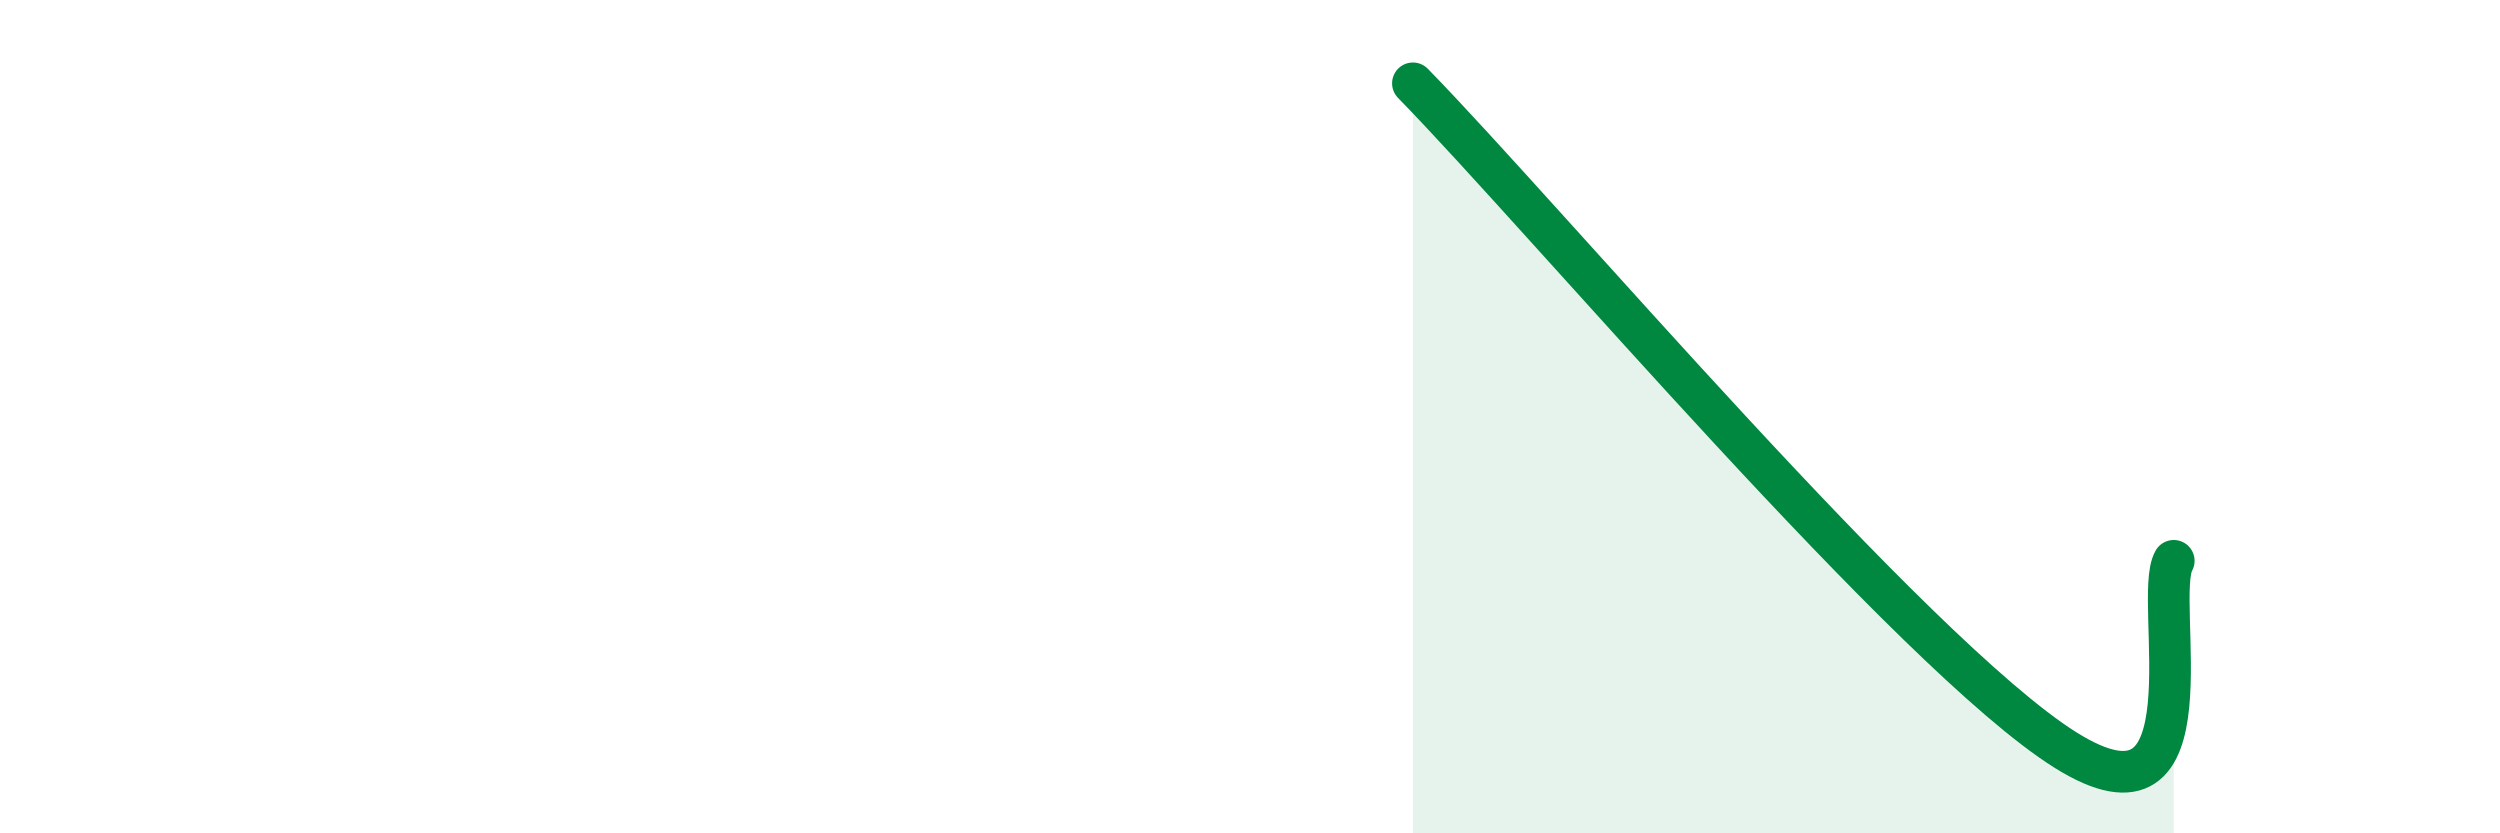 
    <svg width="60" height="20" viewBox="0 0 60 20" xmlns="http://www.w3.org/2000/svg">
      <path
        d="M 33.91,2 C 37.04,5.2 45.92,15.71 49.57,18 C 53.22,20.29 51.65,14.37 52.17,13.46L52.17 20L33.91 20Z"
        fill="#008740"
        opacity="0.1"
        stroke-linecap="round"
        stroke-linejoin="round"
      />
      <path
        d="M 33.91,2 C 37.04,5.2 45.92,15.71 49.57,18 C 53.22,20.29 51.65,14.37 52.17,13.46"
        stroke="#008740"
        stroke-width="1"
        fill="none"
        stroke-linecap="round"
        stroke-linejoin="round"
      />
    </svg>
  